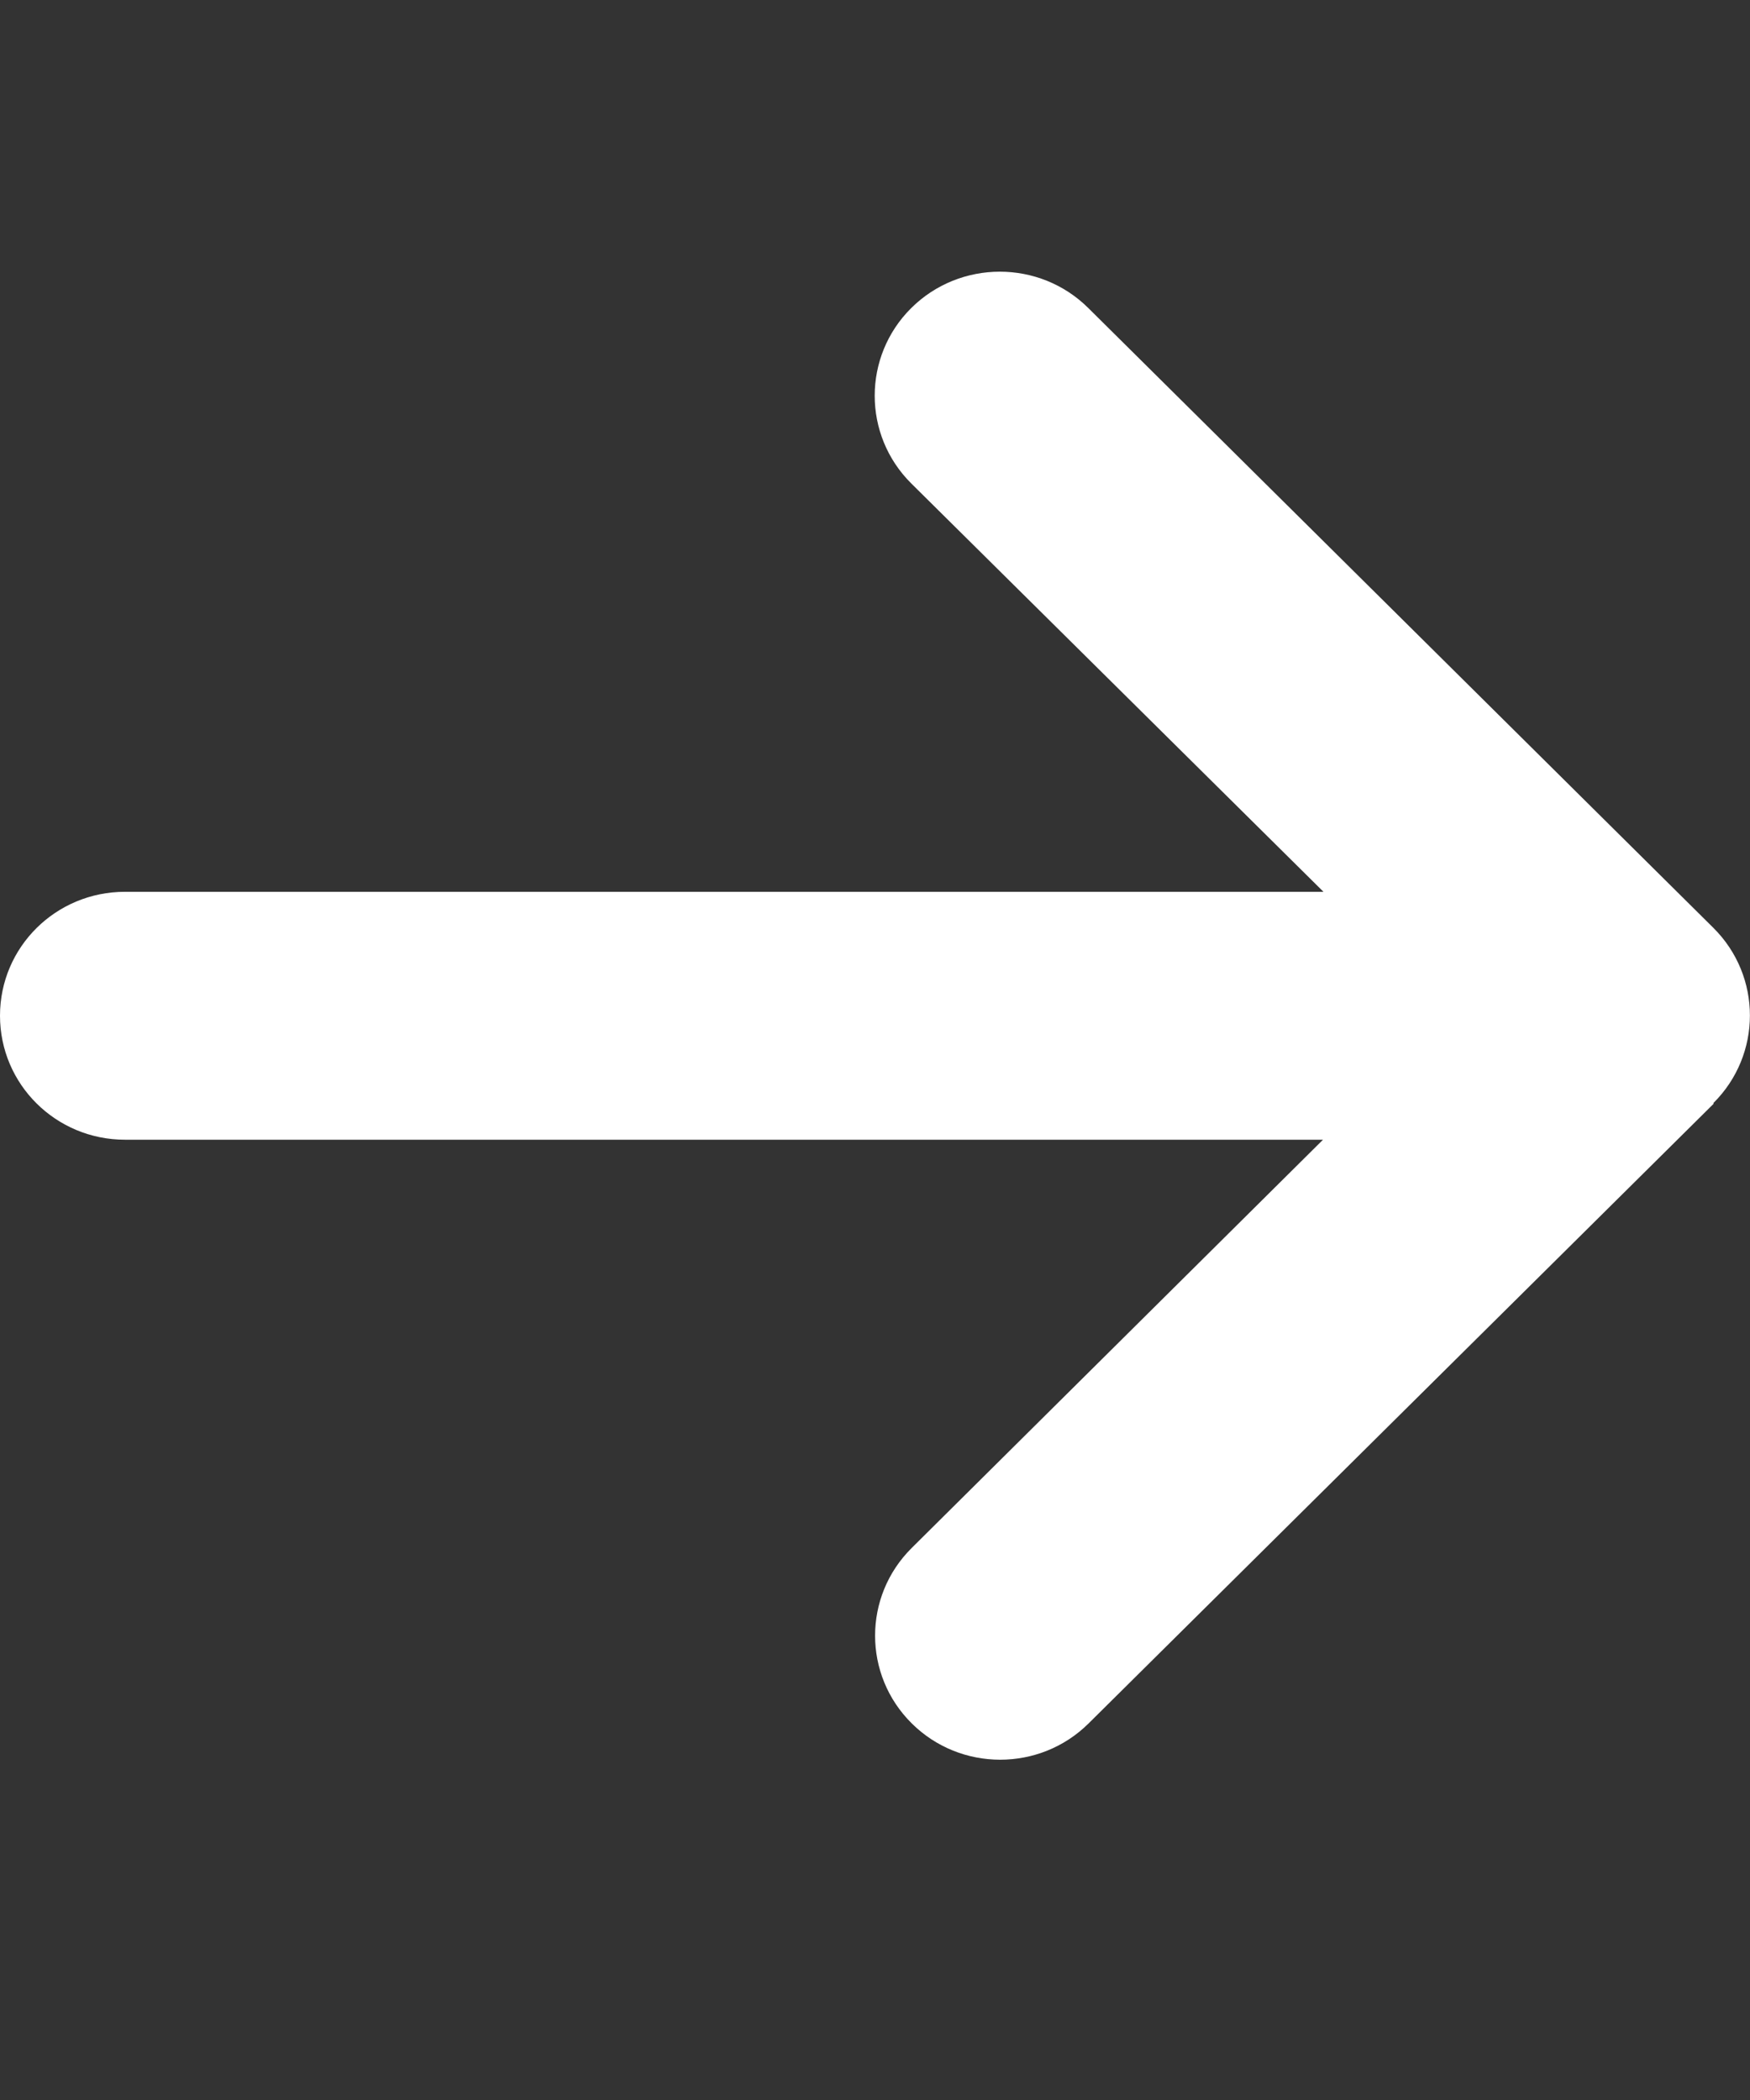 <svg width="15" height="18" viewBox="0 0 15 18" fill="none" xmlns="http://www.w3.org/2000/svg">
<rect x="0" y="0" width="15" height="18" fill="#333333" stroke="none"/>
<g clip-path="url(#clip0_426_9)">
<path d="M14.685 9.456C15.104 9.041 15.104 8.367 14.685 7.952L9.328 2.64C8.91 2.225 8.23 2.225 7.811 2.64C7.393 3.055 7.393 3.729 7.811 4.144L11.344 7.644H1.071C0.479 7.644 0 8.118 0 8.706C0 9.294 0.479 9.769 1.071 9.769H11.34L7.815 13.268C7.396 13.683 7.396 14.357 7.815 14.772C8.233 15.187 8.913 15.187 9.331 14.772L14.689 9.46L14.685 9.456Z" fill="white"/>
</g>
<defs>
<clipPath id="clip0_426_9">
<rect width="15" height="17" fill="white" transform="translate(0 0.206)"/>
</clipPath>
</defs>
</svg>

